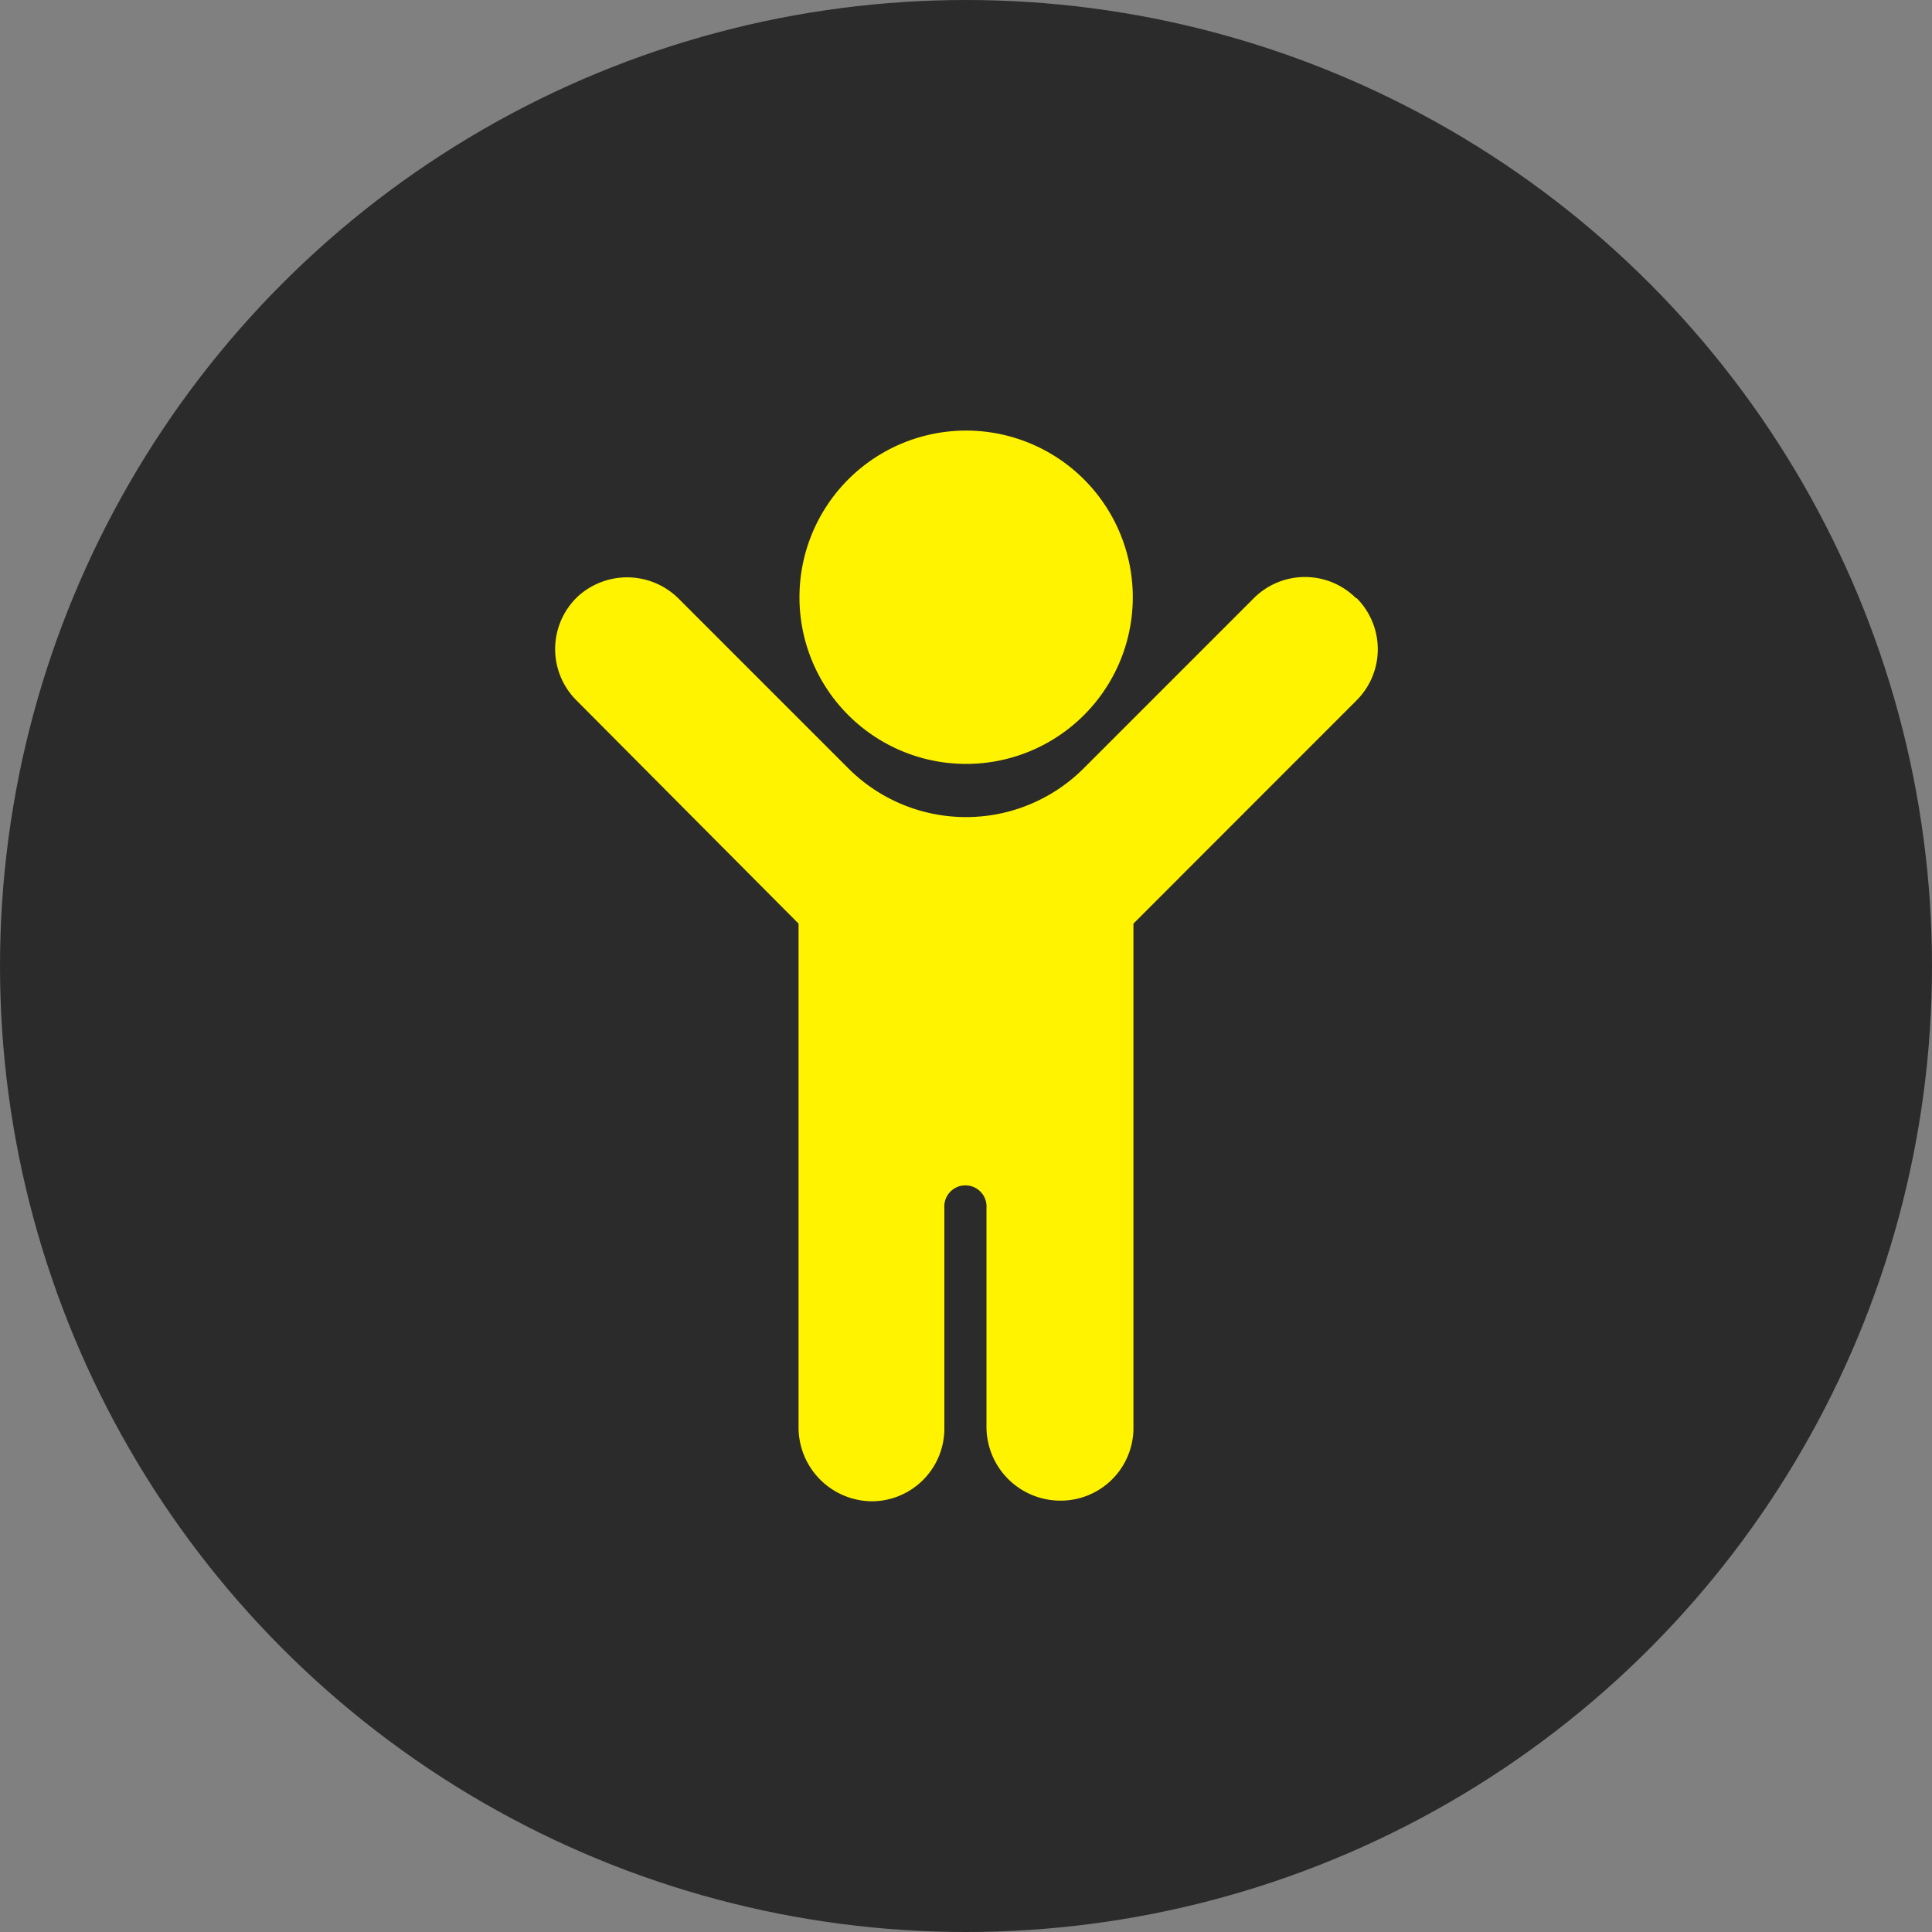 <svg xmlns="http://www.w3.org/2000/svg" viewBox="0 0 150 150"><rect x="0" y="0" width="150" height="150" fill="#808080" stroke="none"/><defs><style>.cls-1{fill:#2b2b2b;}.cls-2{fill:#fff300;}</style></defs><title>physical-development</title><g id="Layer_2" data-name="Layer 2"><g id="Layer_1-2" data-name="Layer 1"><circle class="cls-1" cx="75" cy="75" r="75"/><path class="cls-2" d="M75,59.31A12.94,12.94,0,1,0,62.07,46.37,12.94,12.94,0,0,0,75,59.31"/><path class="cls-2" d="M105.28,46.44h0a5.61,5.61,0,0,0-7.93,0L84.14,59.65a12.92,12.92,0,0,1-18.28,0L52.73,46.52a5.67,5.67,0,0,0-7.89-.19,5.62,5.62,0,0,0-.13,8L62,71.71v39.14a5.74,5.74,0,0,0,5.77,5.71,5.65,5.65,0,0,0,5.55-5.6V93.8a1.64,1.64,0,1,1,3.27,0v17a5.74,5.74,0,0,0,5.77,5.71A5.65,5.65,0,0,0,88,111V71.71l17.33-17.34a5.61,5.61,0,0,0,0-7.93"/></g></g></svg>